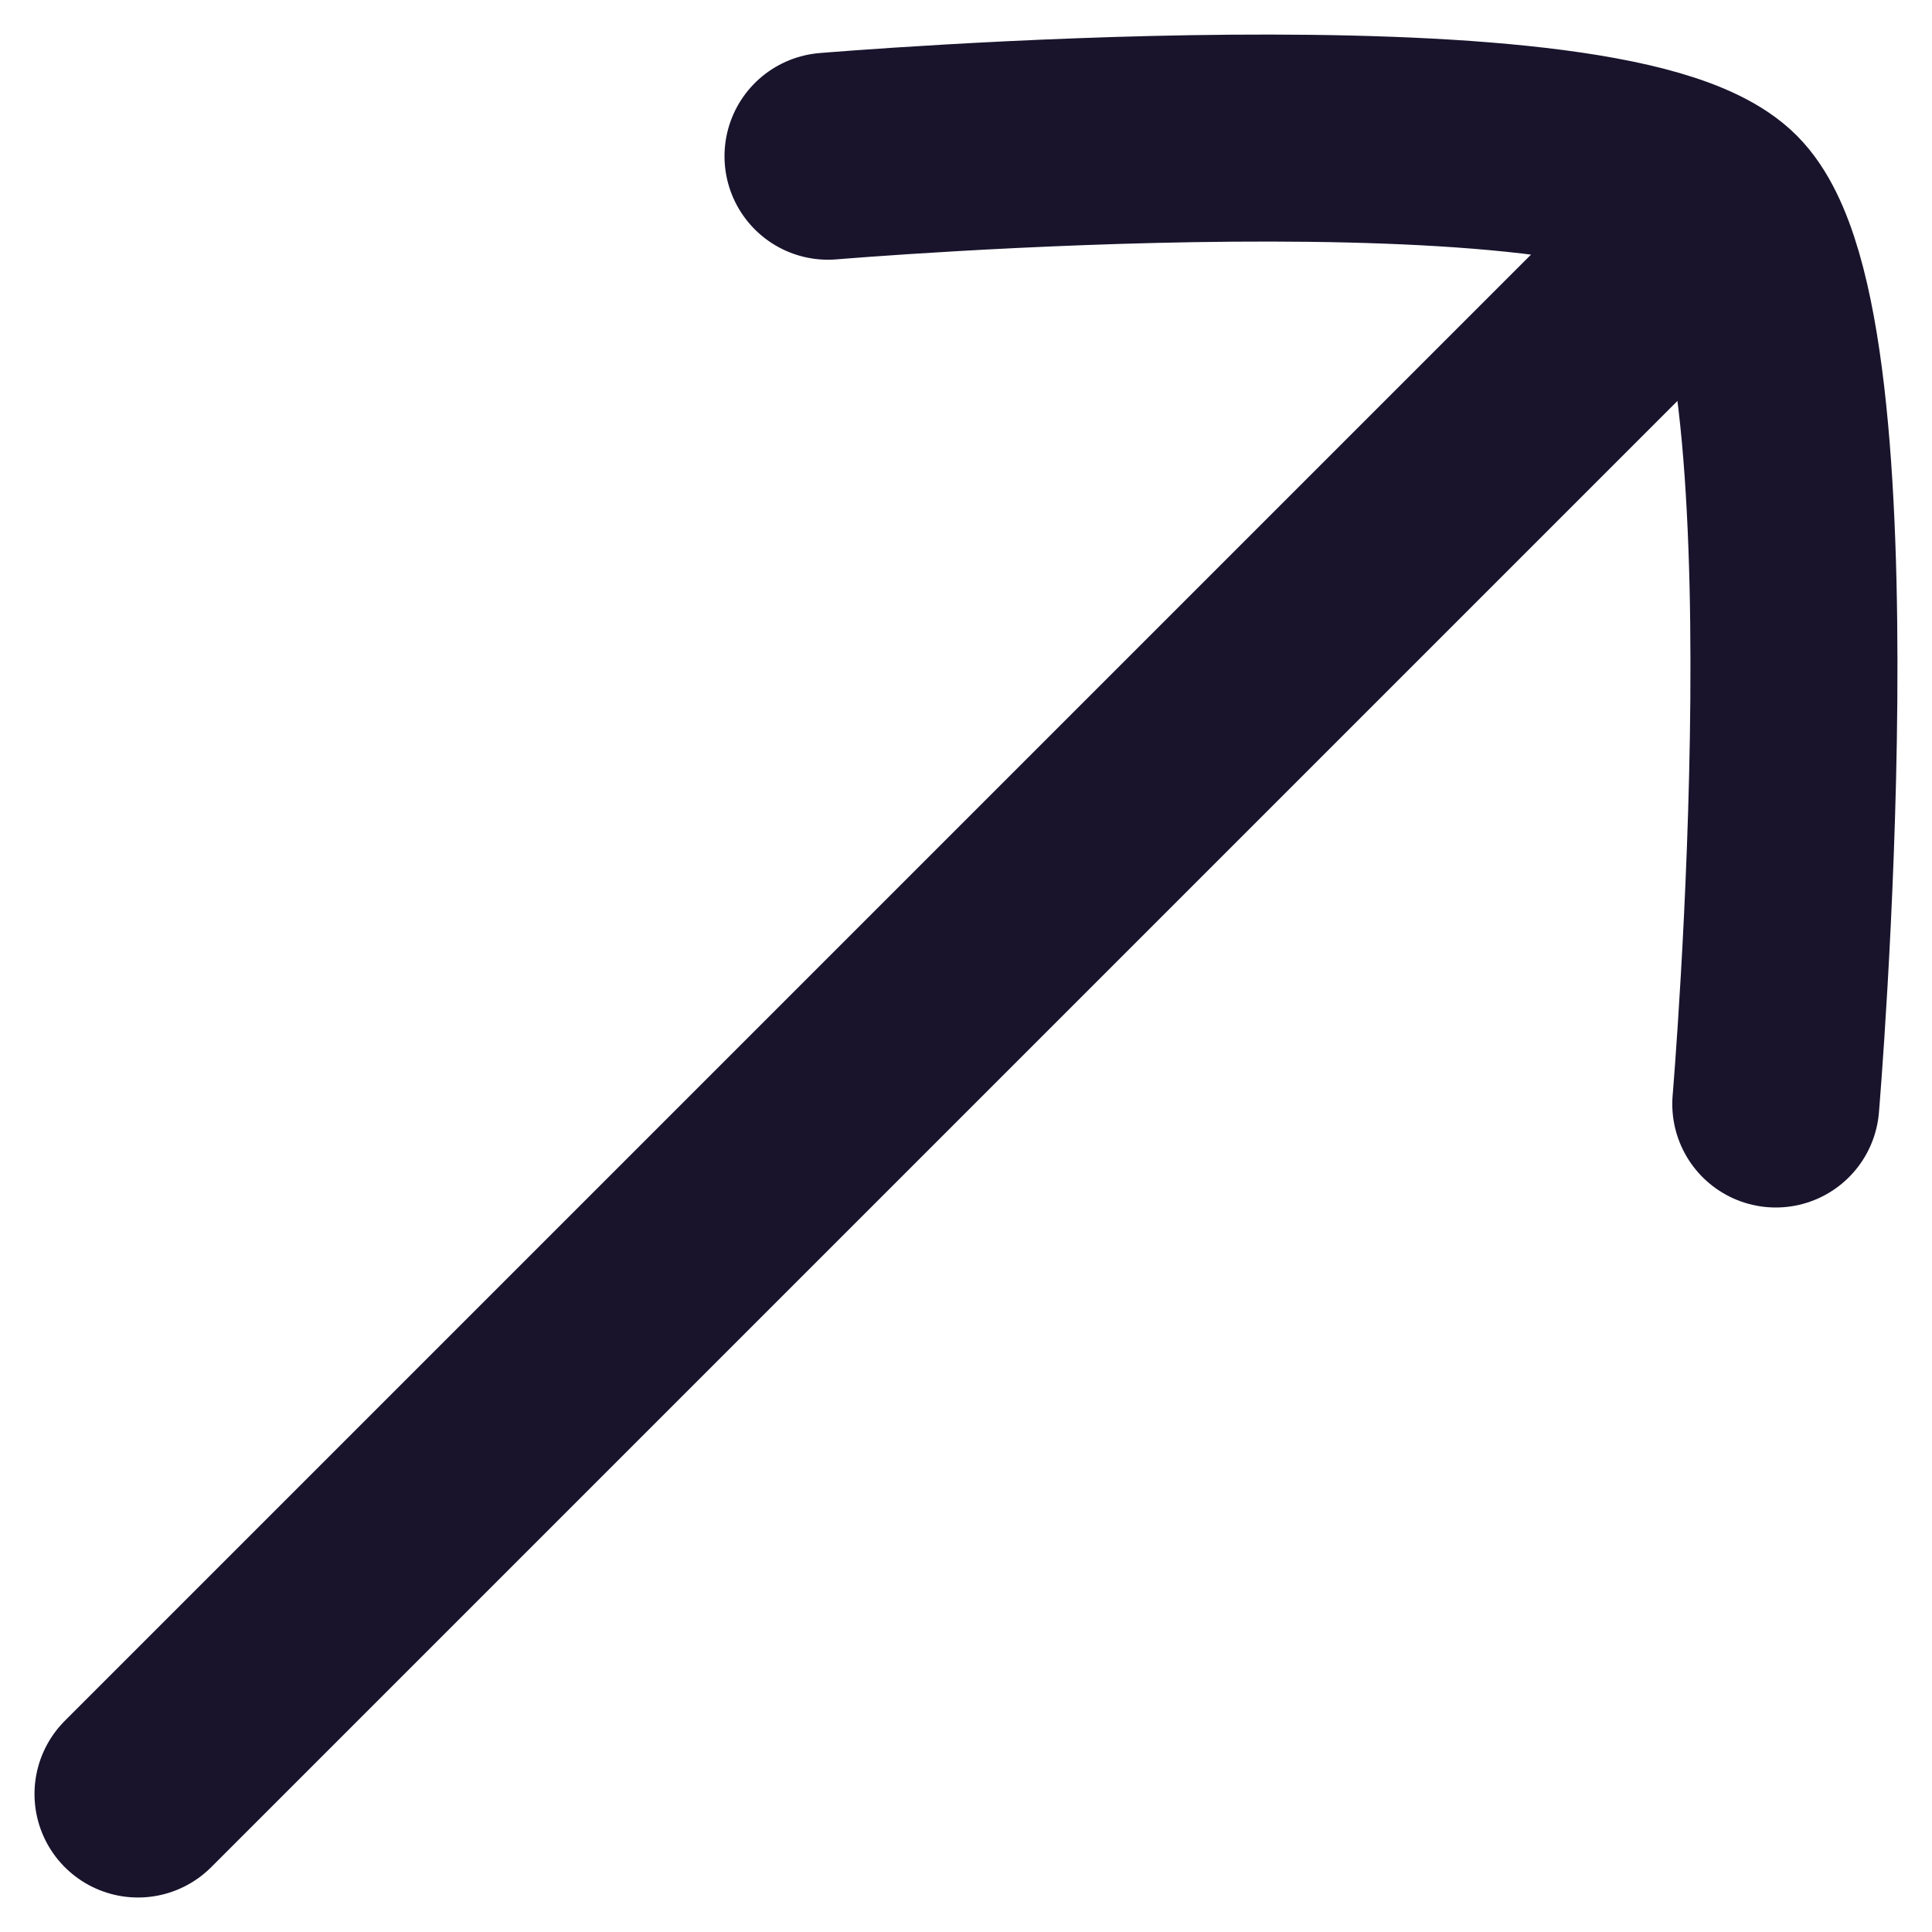 <svg width="14" height="14" viewBox="0 0 14 14" fill="none" xmlns="http://www.w3.org/2000/svg">
<path d="M12 2L1 13" stroke="#19142C" stroke-width="1.5" stroke-linecap="round"/>
<path d="M6 1.132C6 1.132 11.633 0.657 12.489 1.512C13.343 2.366 12.868 8 12.868 8" stroke="#19142C" stroke-width="1.5" stroke-linecap="round" stroke-linejoin="round"/>
</svg>
